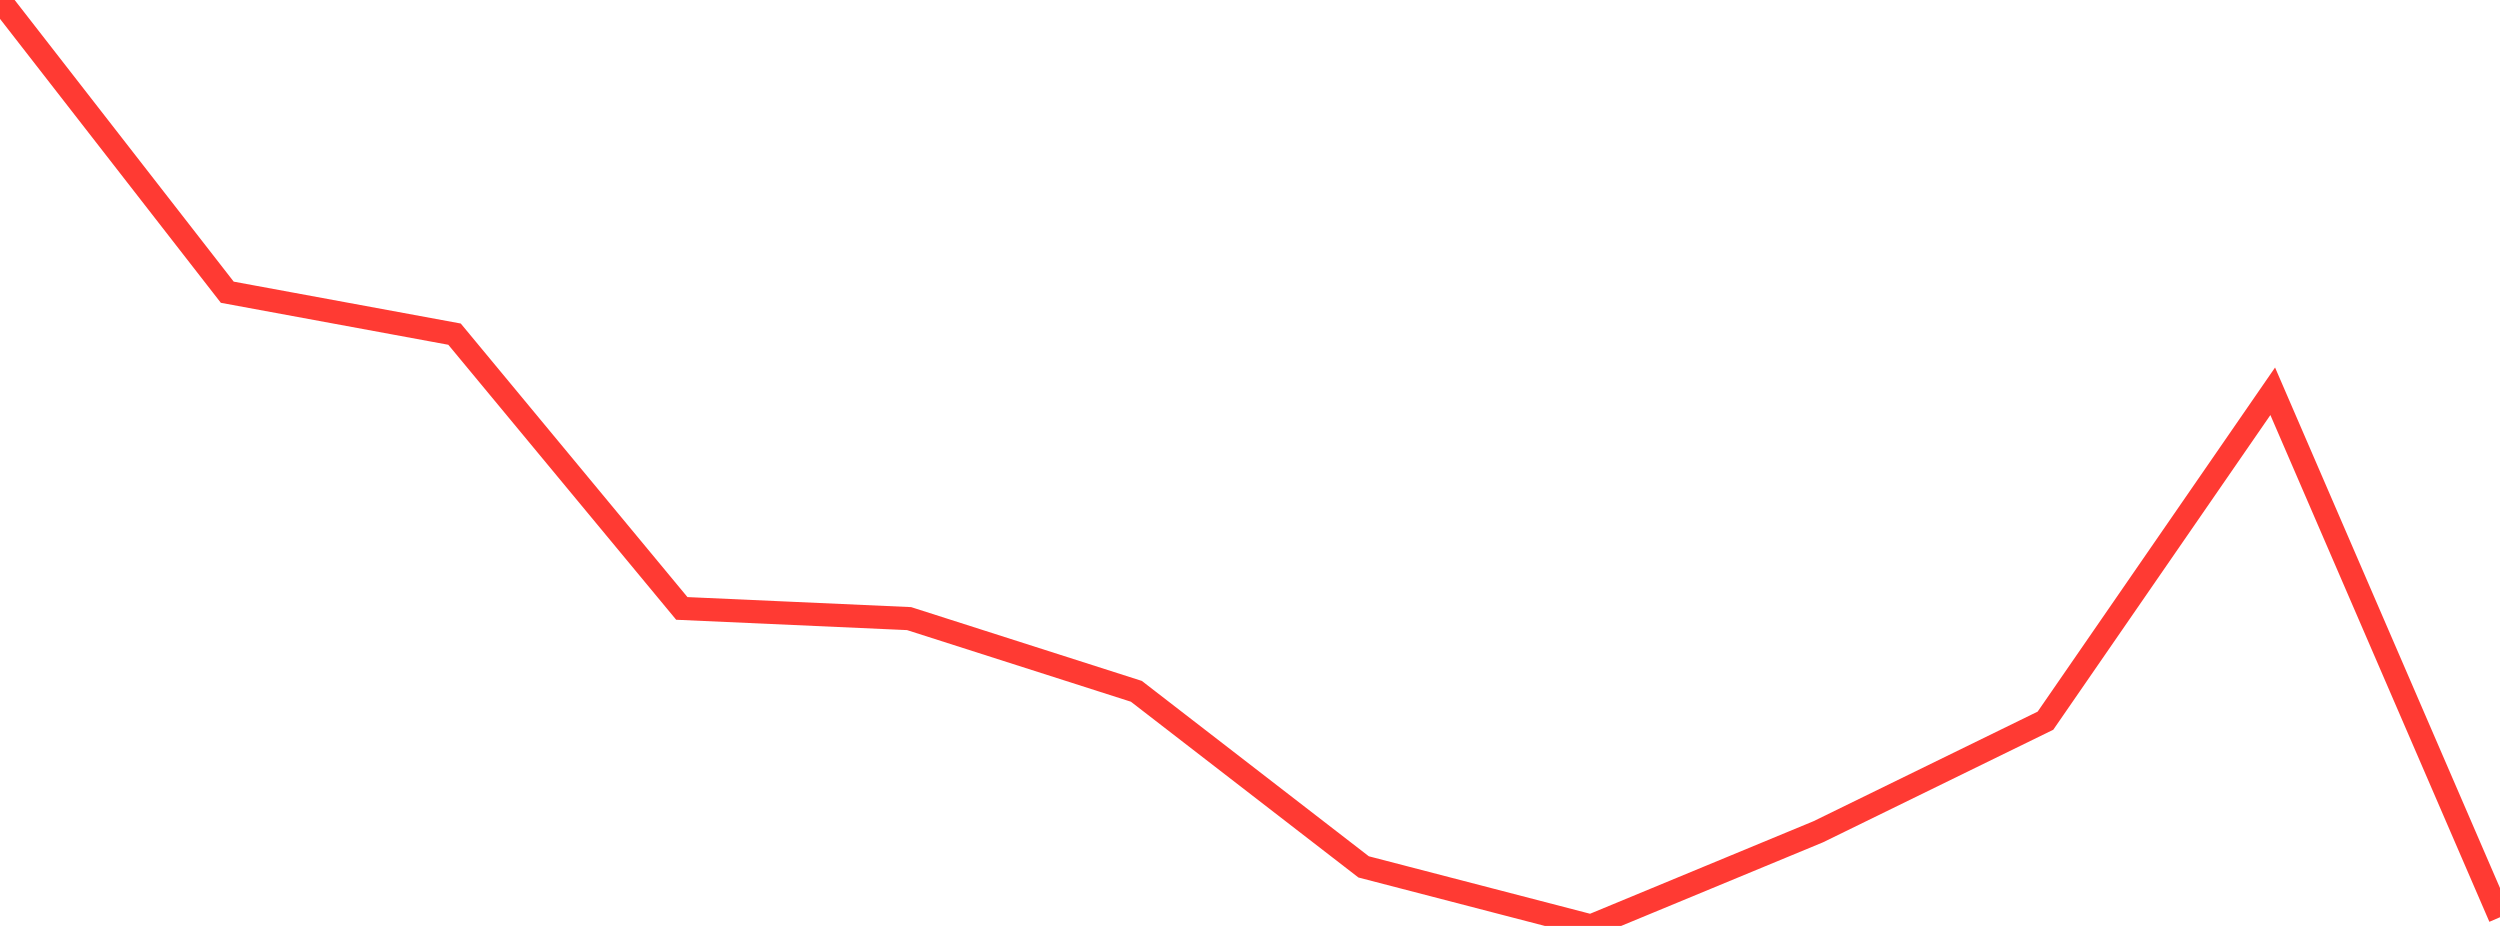 <?xml version="1.0" standalone="no"?>
<!DOCTYPE svg PUBLIC "-//W3C//DTD SVG 1.1//EN" "http://www.w3.org/Graphics/SVG/1.1/DTD/svg11.dtd">

<svg width="135" height="50" viewBox="0 0 135 50" preserveAspectRatio="none" 
  xmlns="http://www.w3.org/2000/svg"
  xmlns:xlink="http://www.w3.org/1999/xlink">


<polyline points="0.0, 0.0 12.273, 15.78 24.545, 18.044 36.818, 32.855 49.091, 33.405 61.364, 37.331 73.636, 46.812 85.909, 50.0 98.182, 44.917 110.455, 38.917 122.727, 21.129 135.0, 49.53" fill="none" stroke="#ff3a33" stroke-width="1.25"/>

</svg>
